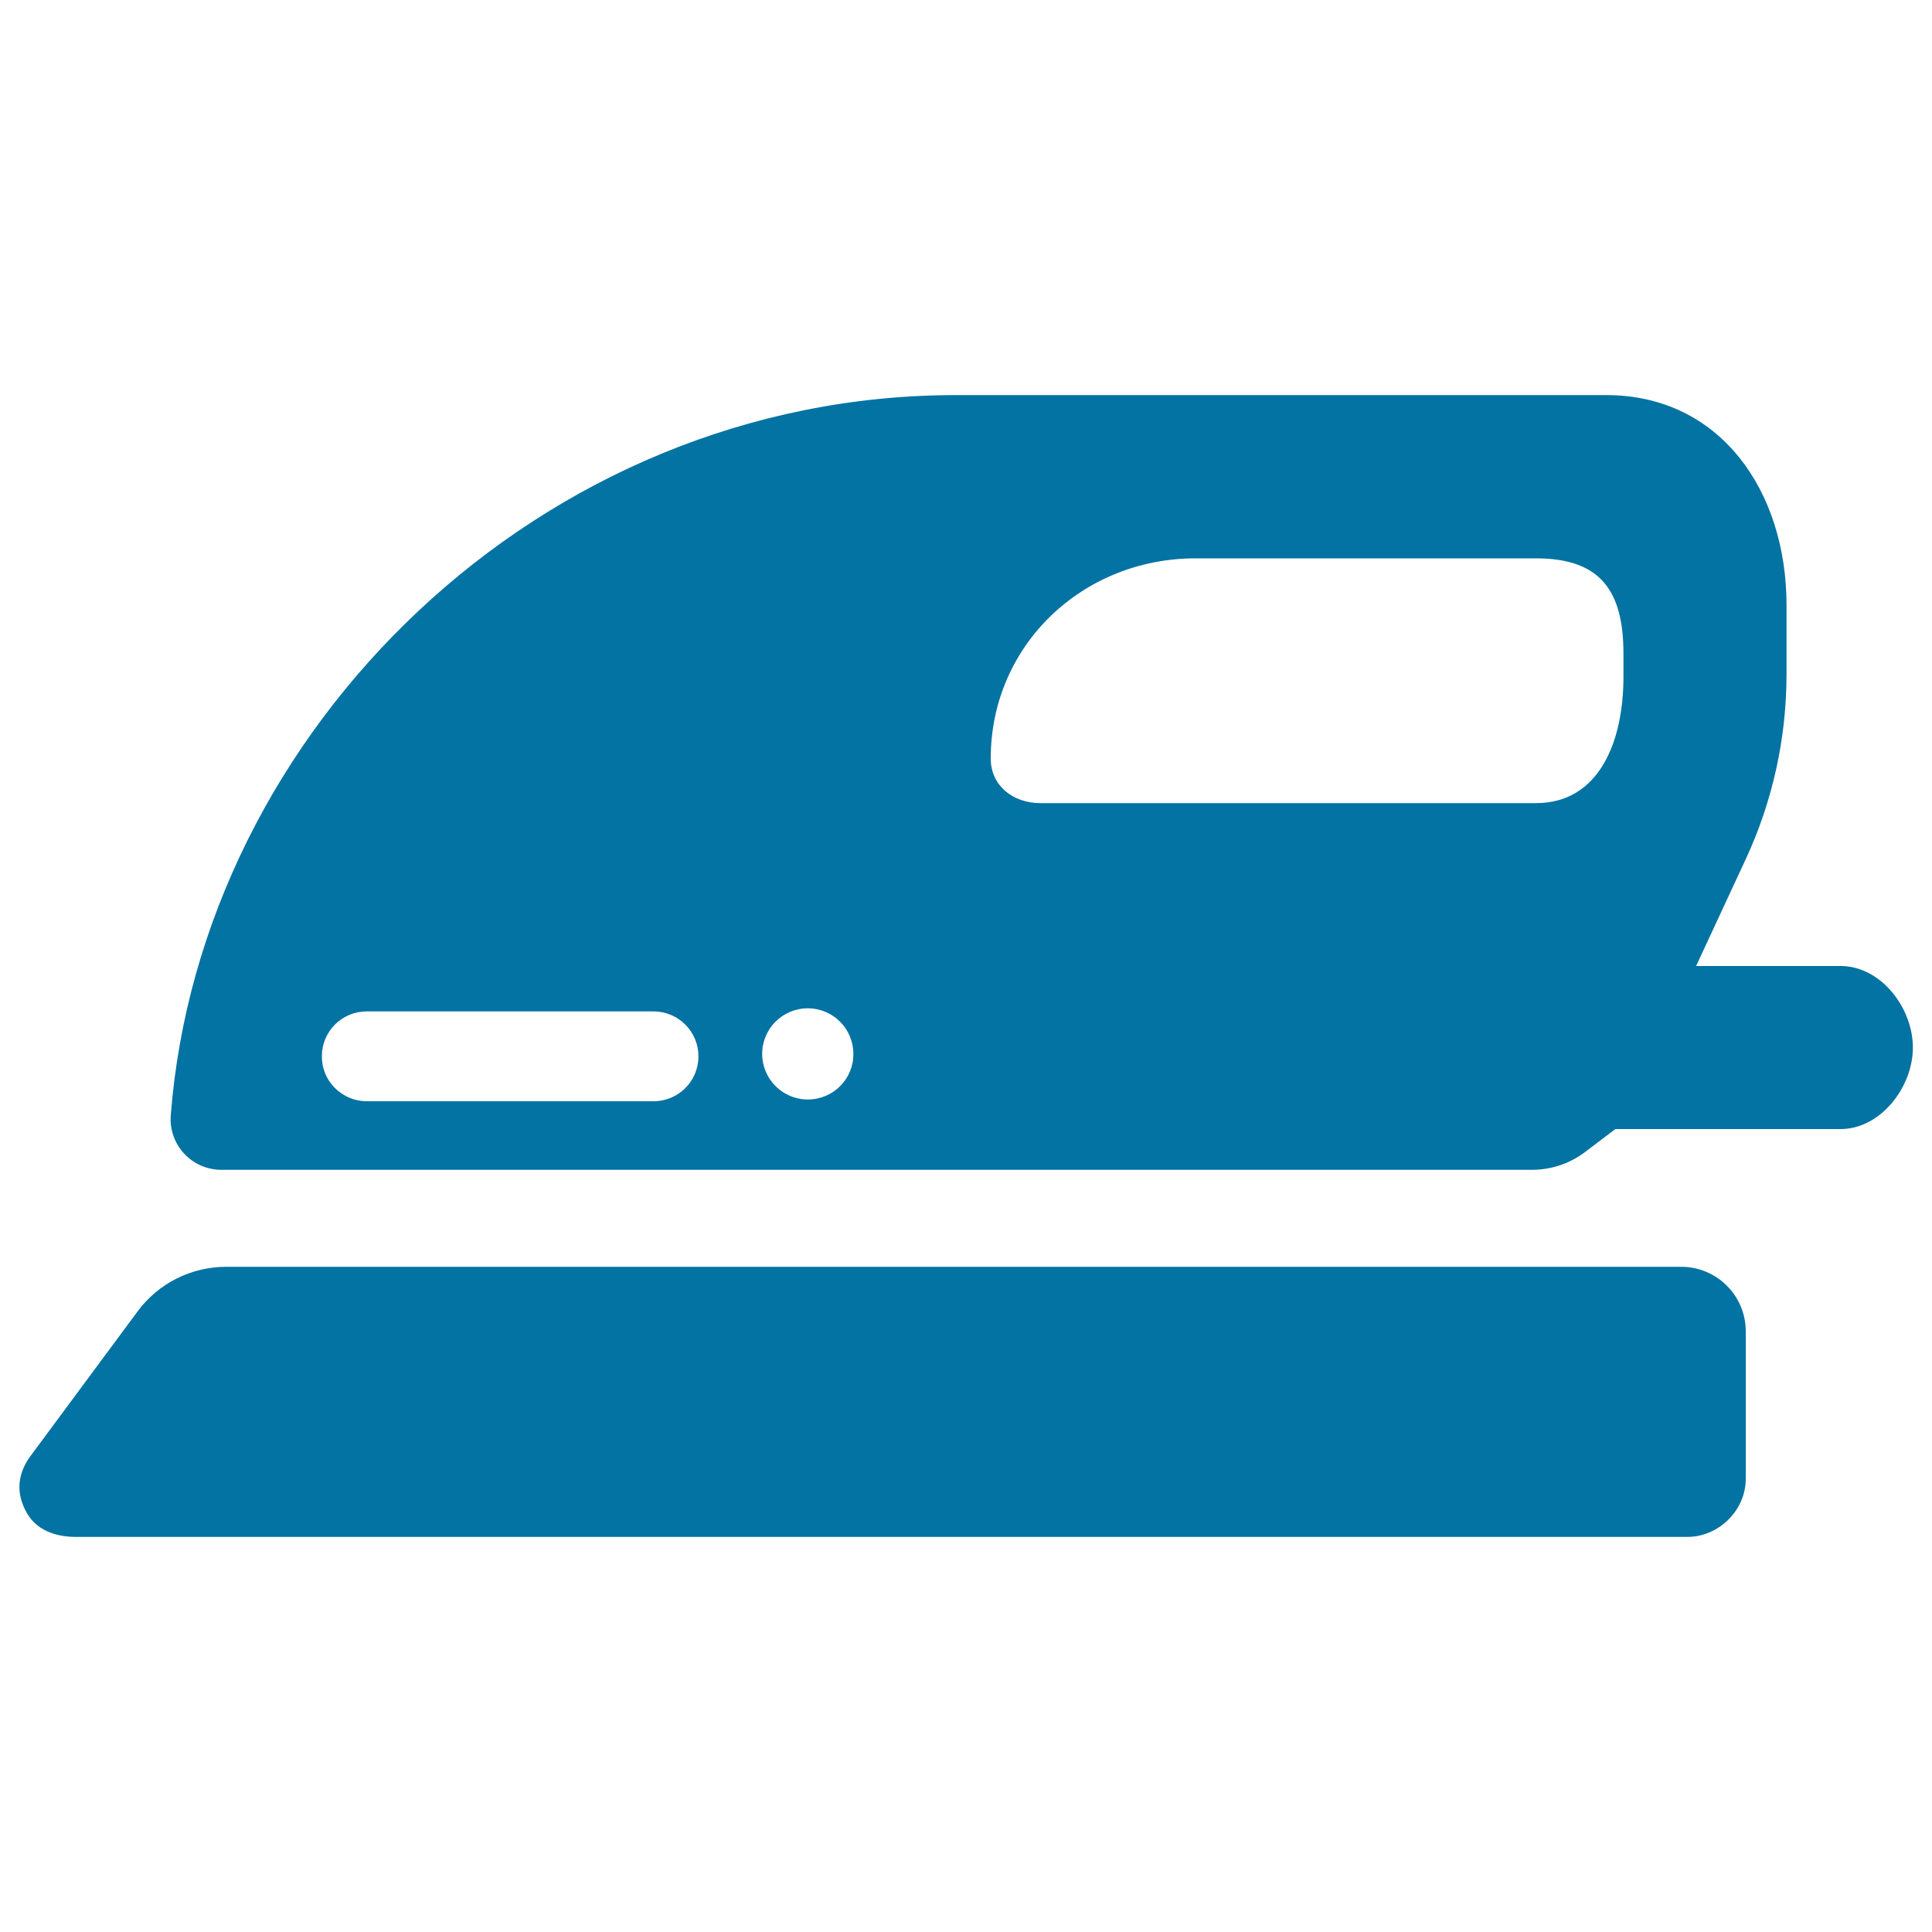 <svg xmlns="http://www.w3.org/2000/svg" viewBox="0 0 1000 1000" style="fill:#0273a2">
<title>Clothes Iron SVG icon</title>
<g><g><path d="M117,655.7c-18.1,0-35.1,8.6-45.8,23.1L15,754.7c-6,9-6.6,18.2-1.5,27.7c5.1,9.6,15.1,13.1,25.9,13.1h834c16.2,0,30.2-13.8,30.2-30v-76.4c0-18.5-15-33.4-33.4-33.4L117,655.7L117,655.7z"/><path d="M877.9,500l25.7-55.3c13.9-30,21.1-62.6,21.1-95.7v-35.8c0-59-34.3-108.7-93.3-108.7H494.7c-214.9,0-390.9,173.3-406.3,372.7c-0.6,7.3,1.9,14.5,6.9,19.9c5,5.4,12,8.4,19.3,8.4h678.3c9.9,0,19.6-3.2,27.5-9.2l15.7-11.9h116.6c20.6,0,37.4-21.6,37.4-42.2c0-20.7-16.7-42.2-37.4-42.2H877.9L877.9,500z M361.5,547c-0.1,12.8-10.5,23-23.2,23H189.8c-6.2,0-12.1-2.5-16.5-6.9c-4.4-4.4-6.8-10.3-6.7-16.6c0.1-12.8,10.5-23,23.2-23h148.5c6.2,0,12.1,2.5,16.5,6.9C359.2,534.9,361.6,540.8,361.5,547z M418.1,569.1c-13,0-23.6-10.6-23.6-23.6c0-13.1,10.6-23.6,23.6-23.6c13.1,0,23.6,10.6,23.6,23.6C441.8,558.5,431.2,569.1,418.1,569.1z M512.8,392.6c0-58.6,47.5-103.6,106-103.6H795c33,0,45.3,16.3,45.3,49.4v12c0,33-12.3,65.3-45.3,65.3H538.3C524.2,415.6,512.8,406.6,512.8,392.6z"/></g></g>
</svg>